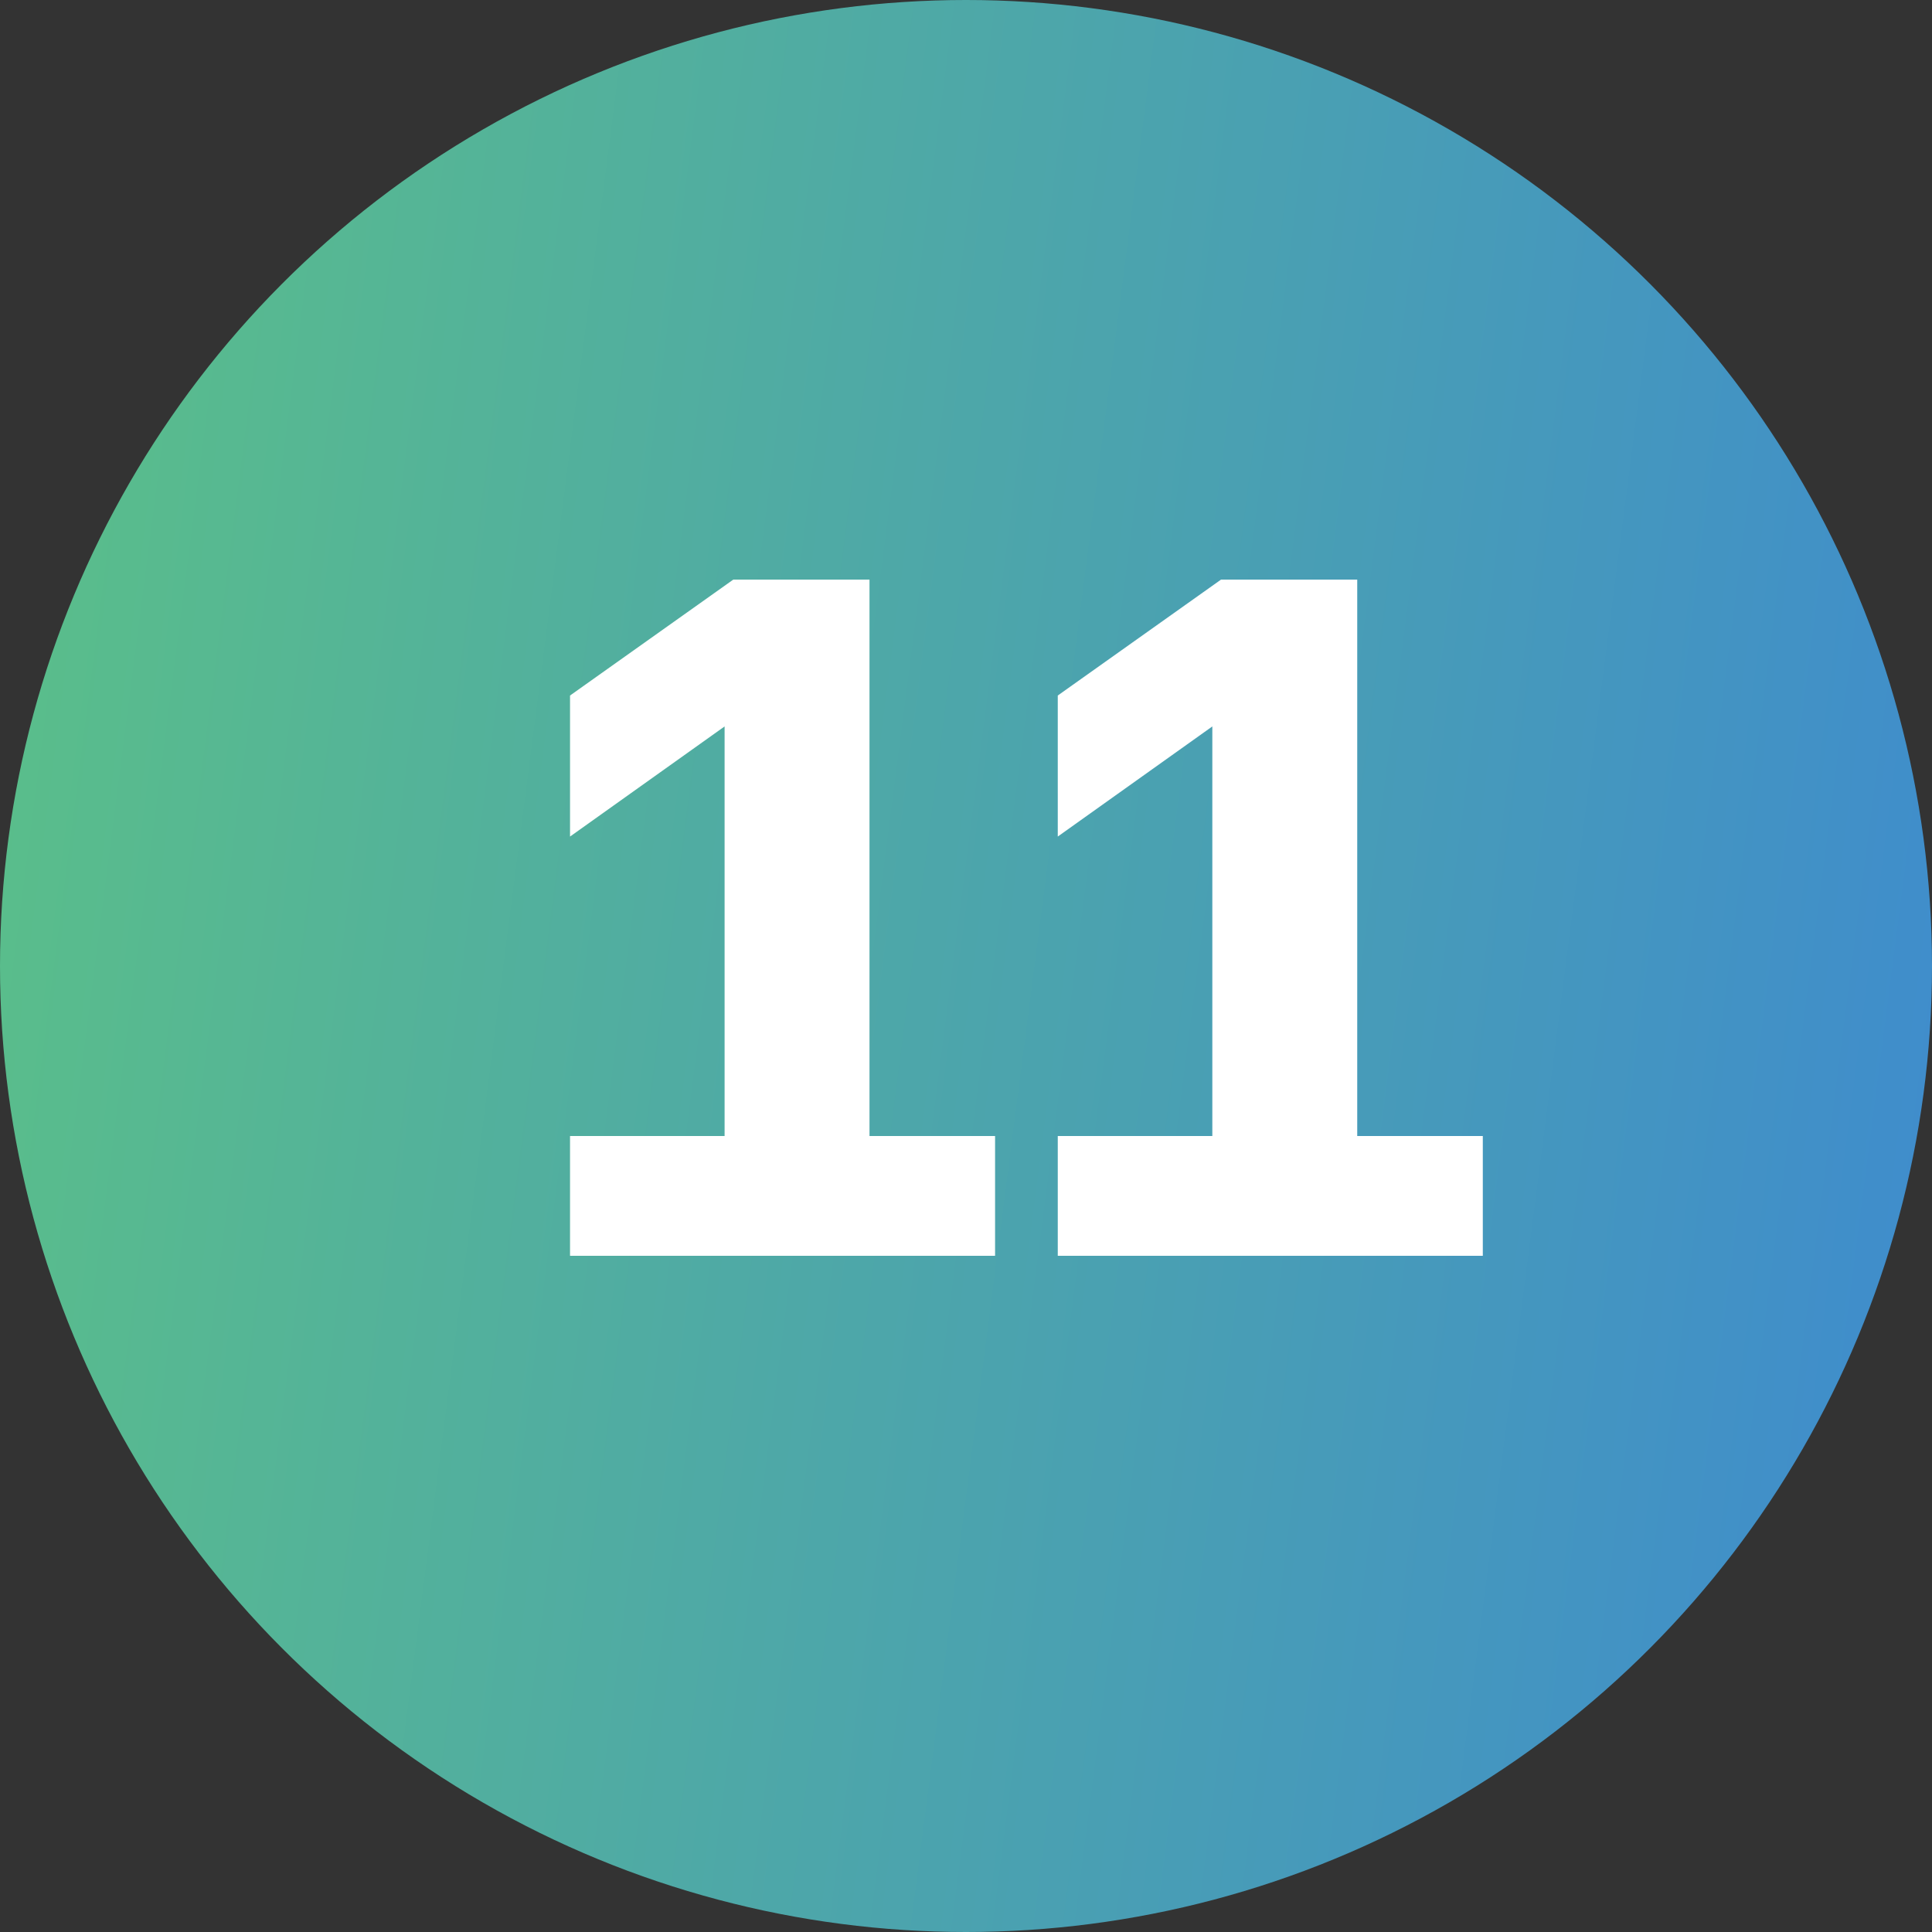 <?xml version="1.0" encoding="UTF-8"?> <svg xmlns="http://www.w3.org/2000/svg" width="20" height="20" viewBox="0 0 20 20" fill="none"><rect x="0" y="0" width="20" height="20" fill="#333333" stroke="none"/><circle cx="10" cy="10" r="10" fill="url(#paint0_linear_7_401)"></circle><path d="M5.901 11.76H7.501V7.52L5.901 8.66V7.2L7.591 6H9.001V11.76H10.301V13H5.901V11.76ZM10.95 11.76H12.55V7.52L10.95 8.66V7.2L12.64 6H14.05V11.76H15.35V13H10.95V11.76Z" fill="white"></path><defs><linearGradient id="paint0_linear_7_401" x1="-1.32" y1="-3.267" x2="25.706" y2="0.216" gradientUnits="userSpaceOnUse"><stop stop-color="#5DC482"></stop><stop offset="1" stop-color="#3A83D9"></stop></linearGradient></defs></svg> 